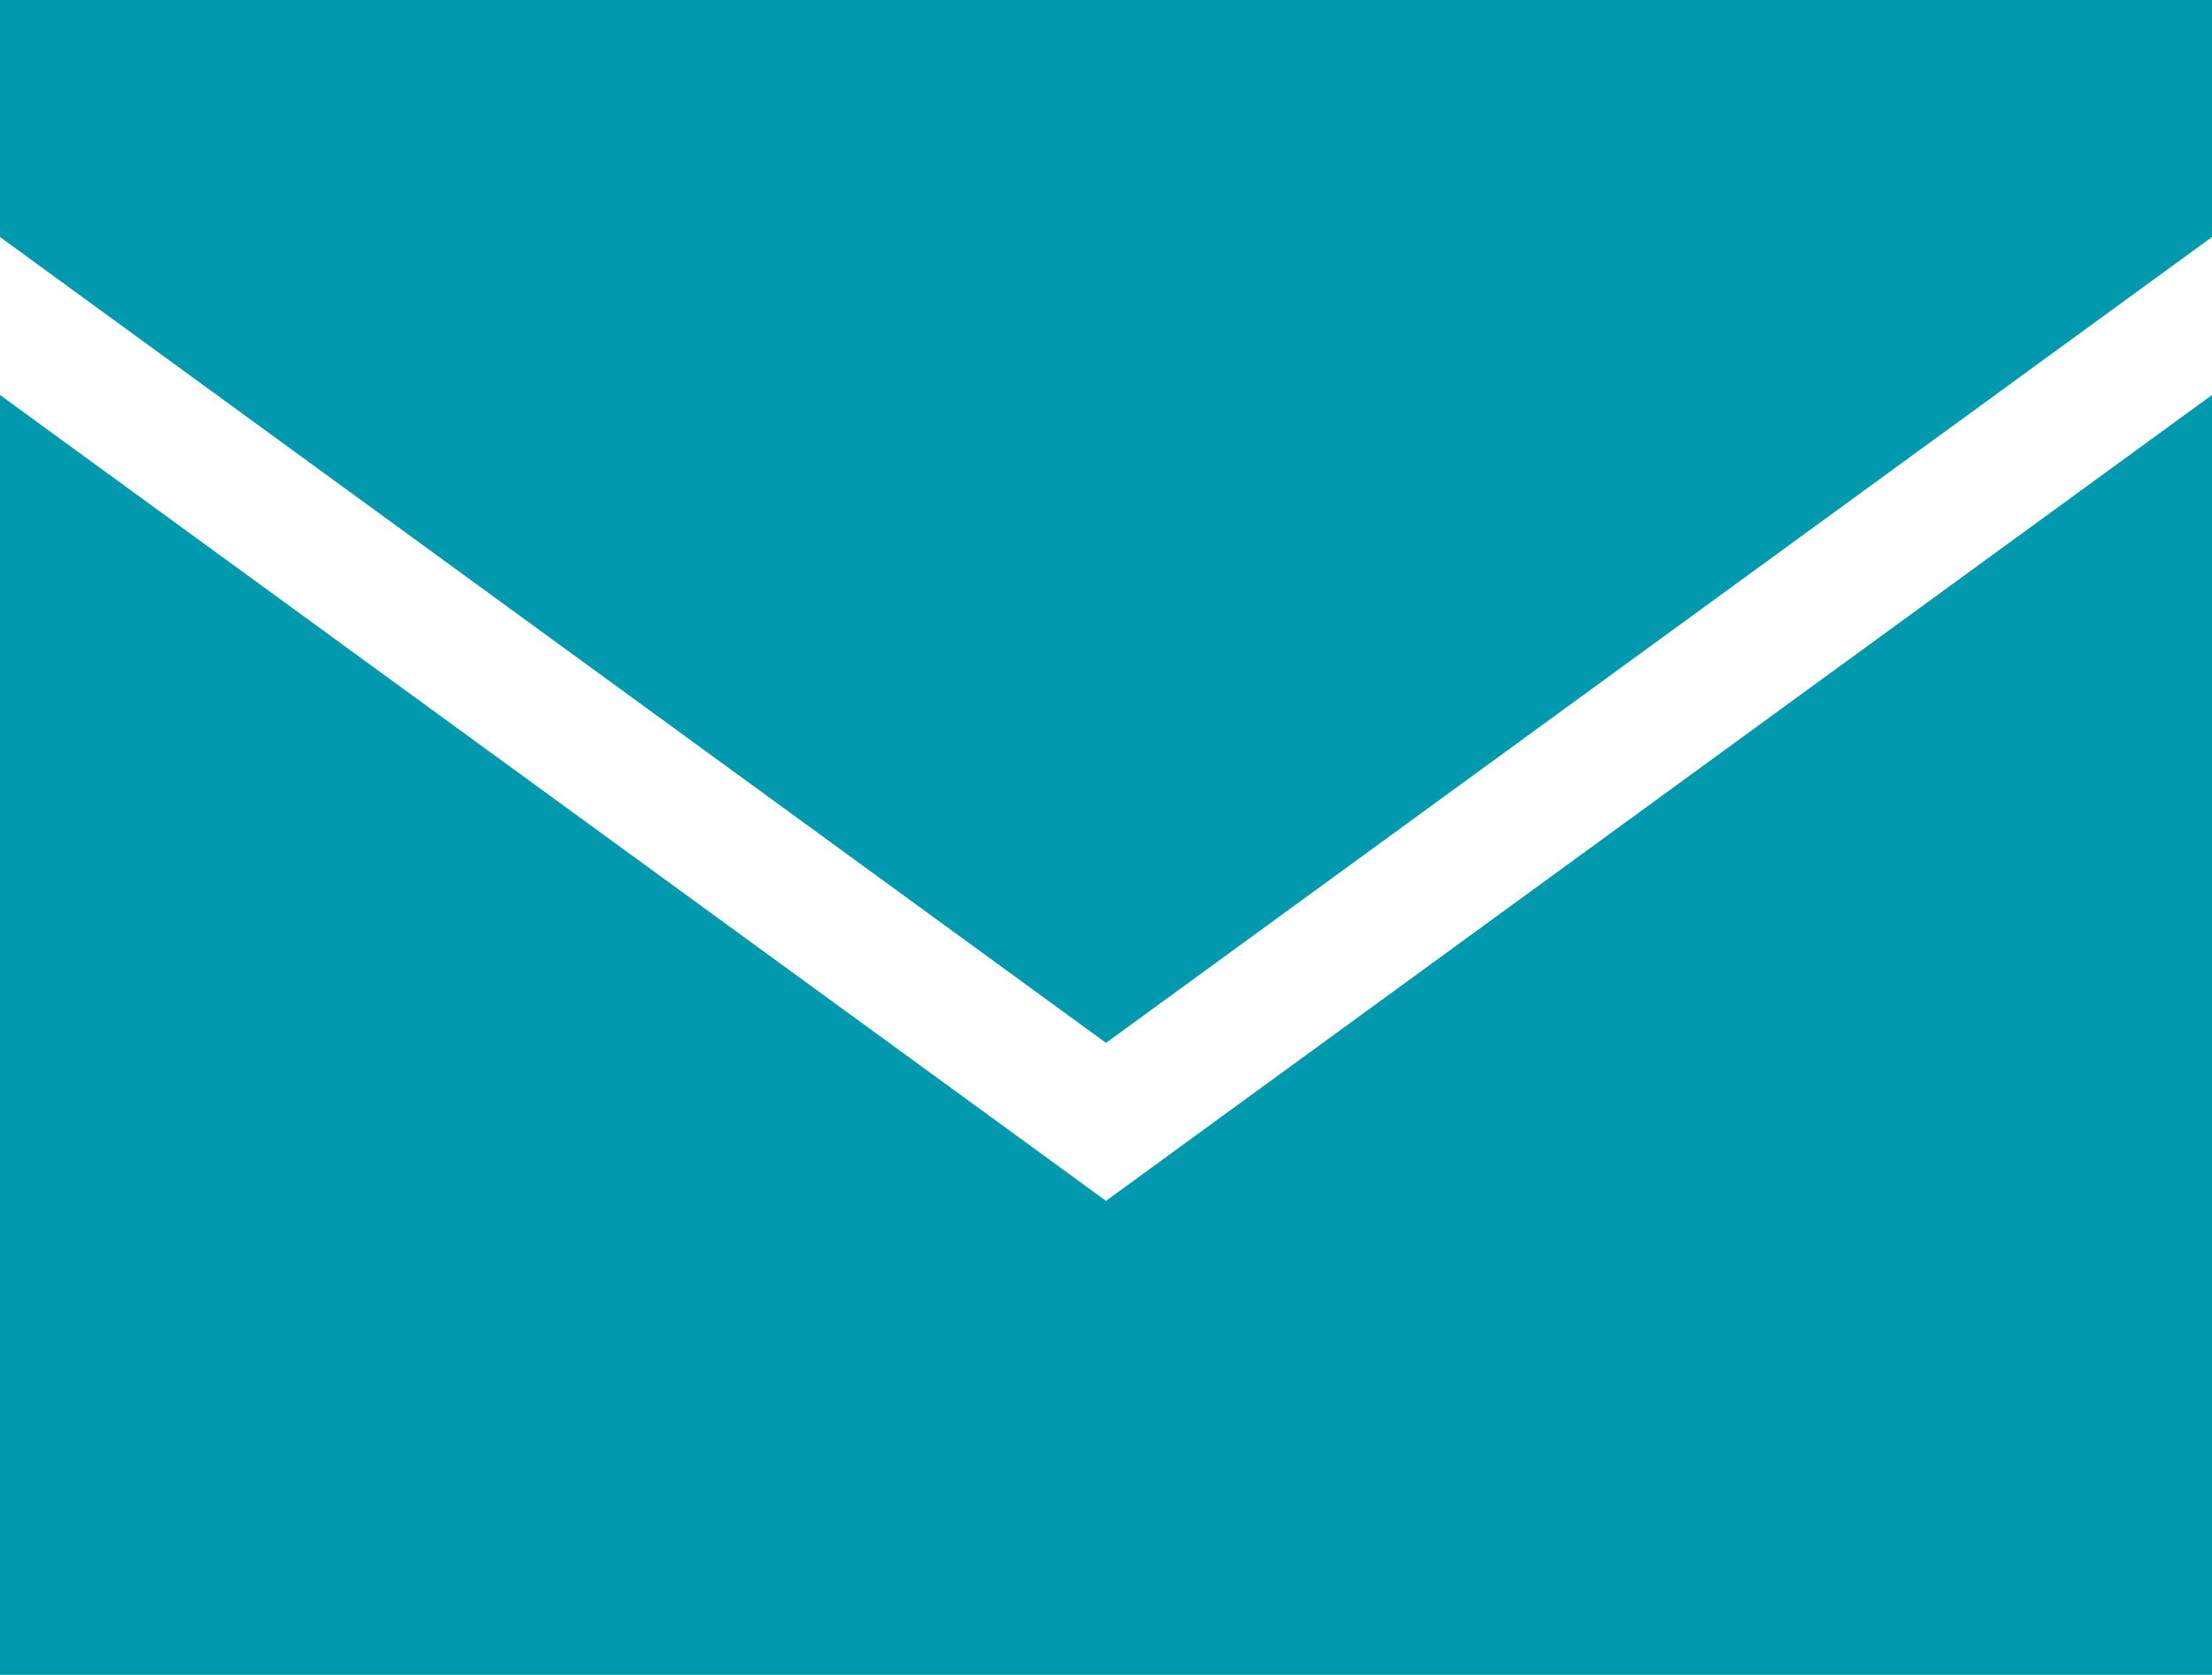 <svg xmlns="http://www.w3.org/2000/svg" width="27.84" height="21.079" viewBox="0 0 27.84 21.079">
  <g id="グループ_85697" data-name="グループ 85697" transform="translate(-945.785 -1250.312)">
    <path id="パス_29746" data-name="パス 29746" d="M0,34.964V51.071H27.84V34.964L13.92,45.106Z" transform="translate(945.785 1220.319)" fill="#0099ad"/>
    <path id="パス_29747" data-name="パス 29747" d="M0,2.983,13.92,13.125,27.84,2.983V0H0Z" transform="translate(945.785 1250.312)" fill="#0099ad"/>
  </g>
</svg>
